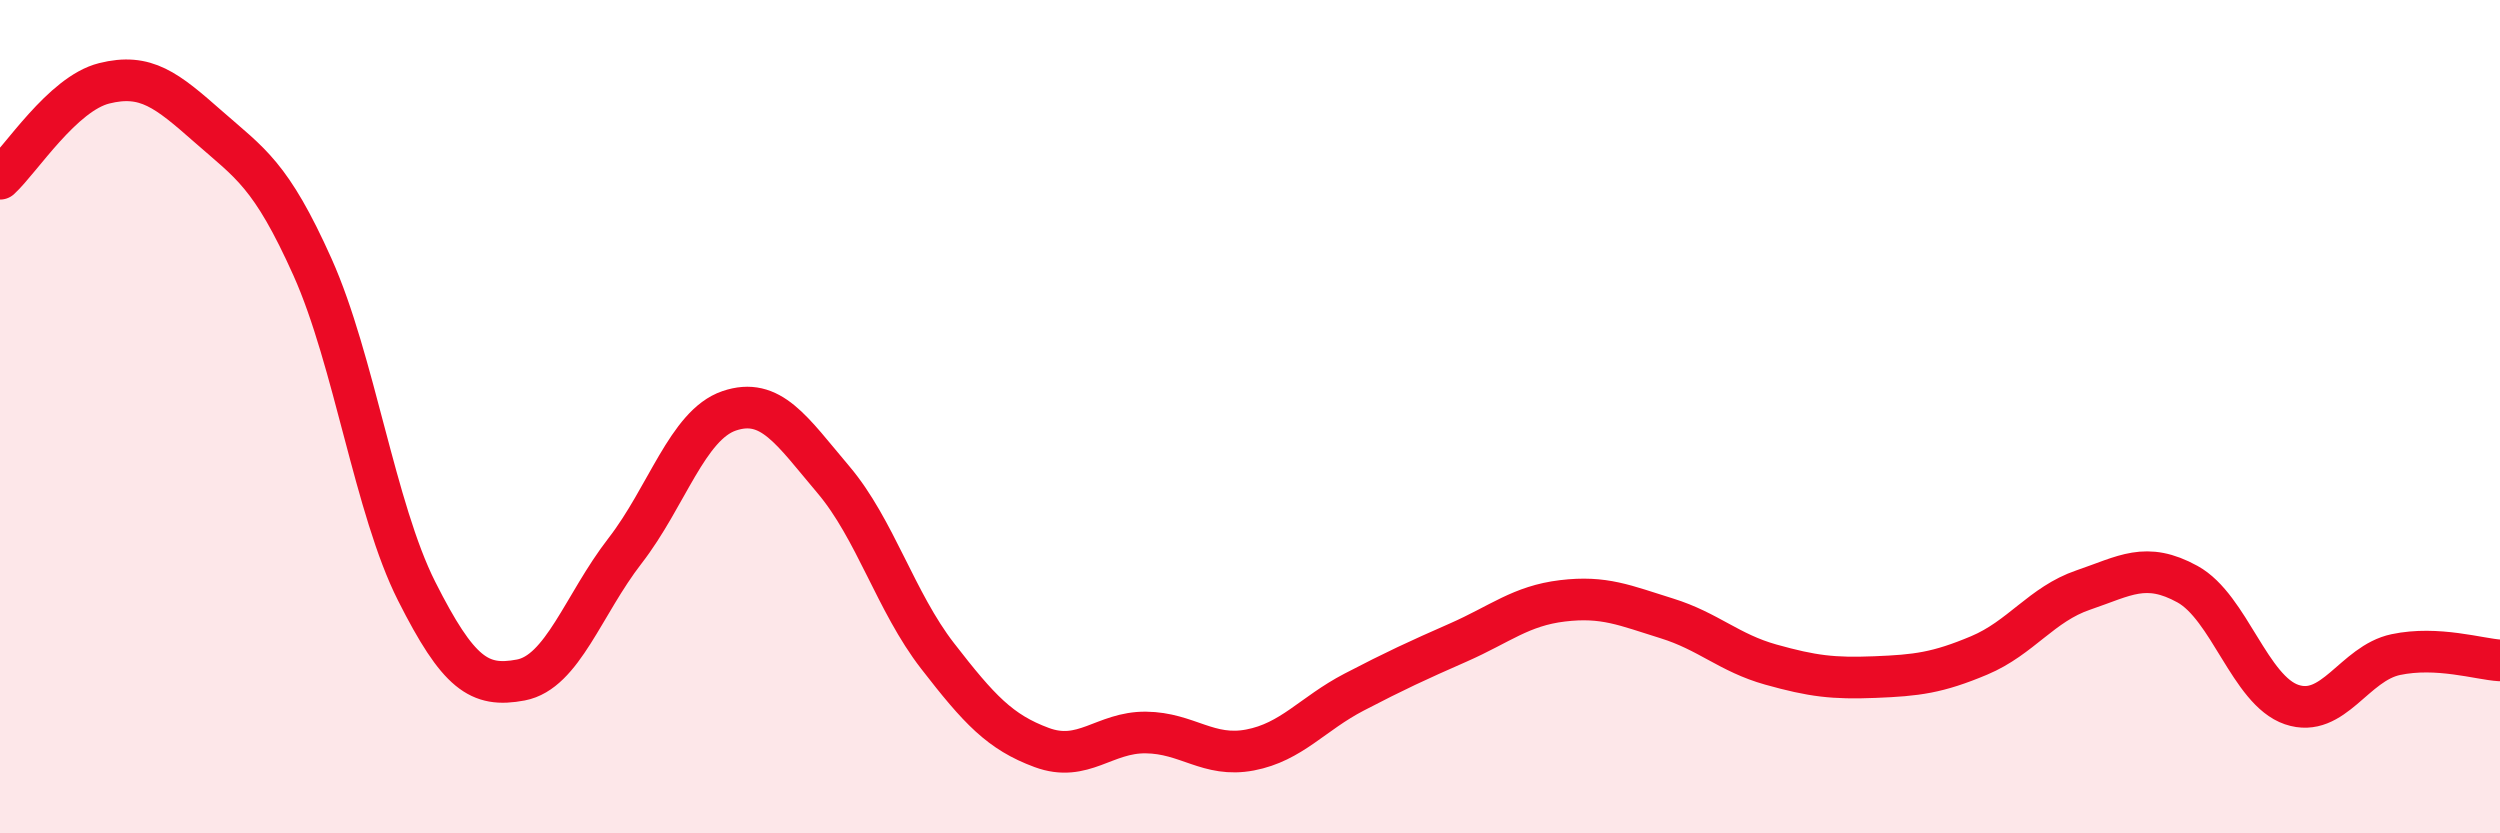 
    <svg width="60" height="20" viewBox="0 0 60 20" xmlns="http://www.w3.org/2000/svg">
      <path
        d="M 0,4.29 C 0.5,3.83 1.5,2.25 2.5,2 C 3.5,1.75 4,2.16 5,3.04 C 6,3.92 6.5,4.18 7.5,6.41 C 8.5,8.64 9,12.21 10,14.19 C 11,16.17 11.5,16.51 12.5,16.32 C 13.5,16.13 14,14.51 15,13.22 C 16,11.93 16.5,10.2 17.5,9.86 C 18.5,9.52 19,10.33 20,11.51 C 21,12.69 21.5,14.45 22.5,15.74 C 23.5,17.03 24,17.57 25,17.94 C 26,18.31 26.5,17.57 27.5,17.58 C 28.5,17.59 29,18.19 30,18 C 31,17.81 31.5,17.13 32.5,16.61 C 33.5,16.09 34,15.86 35,15.42 C 36,14.98 36.5,14.54 37.5,14.42 C 38.5,14.3 39,14.53 40,14.84 C 41,15.15 41.5,15.67 42.5,15.95 C 43.5,16.23 44,16.29 45,16.25 C 46,16.21 46.5,16.15 47.5,15.73 C 48.5,15.31 49,14.5 50,14.16 C 51,13.82 51.5,13.47 52.5,14.02 C 53.5,14.57 54,16.57 55,16.91 C 56,17.25 56.5,15.92 57.5,15.71 C 58.5,15.5 59.5,15.82 60,15.85L60 20L0 20Z"
        fill="#EB0A25"
        opacity="0.1"
        stroke-linecap="round"
        stroke-linejoin="round"
      />
      <path
        d="M 0,4.29 C 0.5,3.83 1.5,2.25 2.5,2 C 3.5,1.75 4,2.16 5,3.04 C 6,3.92 6.5,4.18 7.5,6.41 C 8.5,8.64 9,12.21 10,14.19 C 11,16.17 11.5,16.51 12.5,16.32 C 13.5,16.13 14,14.51 15,13.22 C 16,11.93 16.5,10.2 17.5,9.86 C 18.5,9.52 19,10.33 20,11.51 C 21,12.69 21.5,14.45 22.5,15.74 C 23.5,17.03 24,17.57 25,17.94 C 26,18.31 26.5,17.57 27.5,17.58 C 28.5,17.59 29,18.19 30,18 C 31,17.81 31.5,17.13 32.5,16.61 C 33.5,16.09 34,15.86 35,15.42 C 36,14.98 36.5,14.54 37.5,14.42 C 38.5,14.3 39,14.53 40,14.84 C 41,15.15 41.5,15.67 42.5,15.95 C 43.5,16.23 44,16.29 45,16.25 C 46,16.21 46.5,16.15 47.5,15.73 C 48.5,15.31 49,14.5 50,14.16 C 51,13.82 51.5,13.47 52.5,14.02 C 53.5,14.57 54,16.57 55,16.91 C 56,17.25 56.5,15.92 57.5,15.71 C 58.5,15.5 59.5,15.82 60,15.85"
        stroke="#EB0A25"
        stroke-width="1"
        fill="none"
        stroke-linecap="round"
        stroke-linejoin="round"
      />
    </svg>
  